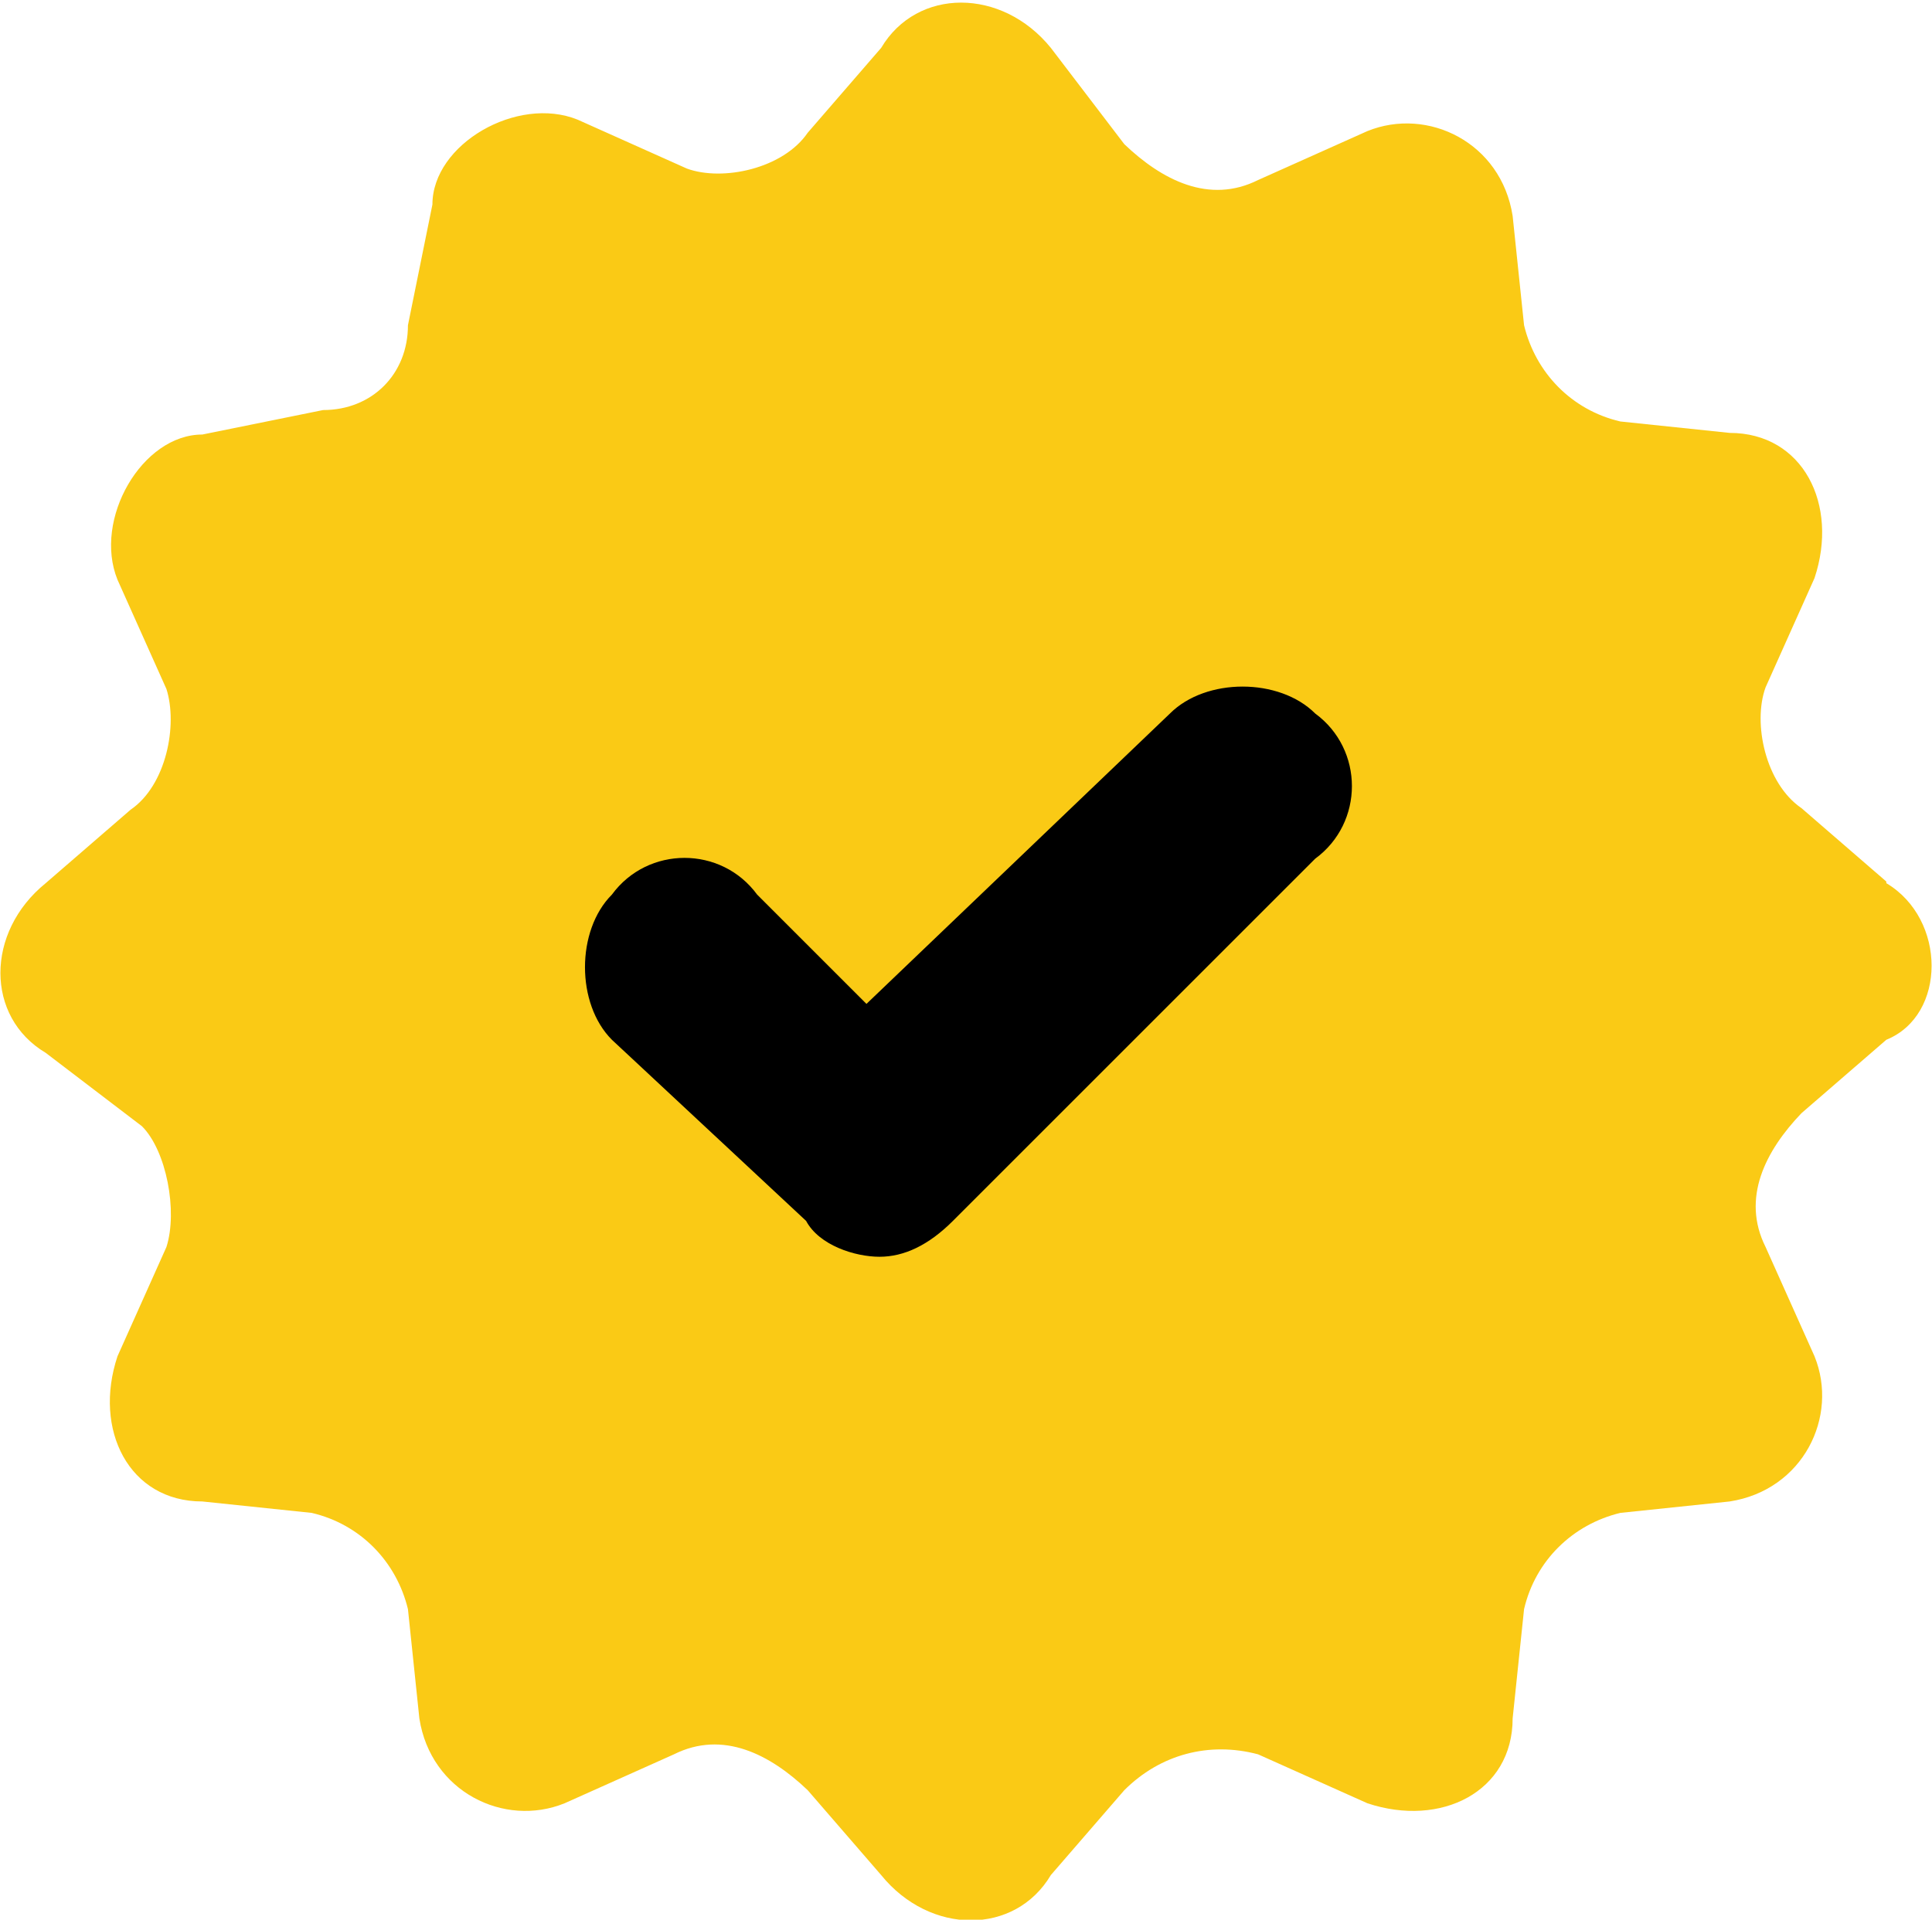 <?xml version="1.0" encoding="UTF-8"?>
<!DOCTYPE svg PUBLIC "-//W3C//DTD SVG 1.1//EN" "http://www.w3.org/Graphics/SVG/1.1/DTD/svg11.dtd">
<!-- Creator: CorelDRAW -->
<svg xmlns="http://www.w3.org/2000/svg" xml:space="preserve" width="4.22mm" height="4.194mm" version="1.1" style="shape-rendering:geometricPrecision; text-rendering:geometricPrecision; image-rendering:optimizeQuality; fill-rule:evenodd; clip-rule:evenodd"
viewBox="0 0 11.84 11.76"
 xmlns:xlink="http://www.w3.org/1999/xlink"
 xmlns:xodm="http://www.corel.com/coreldraw/odm/2003">
 <defs>
  <style type="text/css">
   <![CDATA[
    .fil0 {fill:black;fill-rule:nonzero}
    .fil1 {fill:#FACA15;fill-rule:nonzero}
   ]]>
  </style>
 </defs>
 <g id="Слой_x0020_1">
  <rect class="fil0" x="3.02" y="3.54" width="5.94" height="4.82"/>
  <path class="fil1" d="M11.56 5.4l-0.52 -0.45c-0.22,-0.15 -0.3,-0.52 -0.22,-0.74l0.3 -0.67c0.15,-0.45 -0.07,-0.89 -0.52,-0.89l-0.67 -0.07c-0.3,-0.07 -0.52,-0.3 -0.59,-0.59l-0.07 -0.67c-0.07,-0.45 -0.52,-0.67 -0.89,-0.52l-0.67 0.3c-0.3,0.15 -0.59,0 -0.82,-0.22l-0.45 -0.59c-0.3,-0.37 -0.82,-0.37 -1.04,0l-0.45 0.52c-0.15,0.22 -0.52,0.3 -0.74,0.22l-0.67 -0.3c-0.37,-0.15 -0.89,0.15 -0.89,0.52l-0.15 0.74c0,0.3 -0.22,0.52 -0.52,0.52l-0.74 0.15c-0.37,0 -0.67,0.52 -0.52,0.89l0.3 0.67c0.07,0.22 0,0.59 -0.22,0.74l-0.52 0.45c-0.37,0.3 -0.37,0.82 0,1.04l0.59 0.45c0.15,0.15 0.22,0.52 0.15,0.74l-0.3 0.67c-0.15,0.45 0.07,0.89 0.52,0.89l0.67 0.07c0.3,0.07 0.52,0.3 0.59,0.59l0.07 0.67c0.07,0.45 0.52,0.67 0.89,0.52l0.67 -0.3c0.3,-0.15 0.59,0 0.82,0.22l0.45 0.52c0.3,0.37 0.82,0.37 1.04,0l0.45 -0.52c0.22,-0.22 0.52,-0.3 0.82,-0.22l0.67 0.3c0.45,0.15 0.89,-0.07 0.89,-0.52l0.07 -0.67c0.07,-0.3 0.3,-0.52 0.59,-0.59l0.67 -0.07c0.45,-0.07 0.67,-0.52 0.52,-0.89l-0.3 -0.67c-0.15,-0.3 0,-0.59 0.22,-0.82l0.52 -0.45c0.37,-0.15 0.37,-0.74 -0,-0.96zm-3.49 -0.15l-2.23 2.23c-0.15,0.15 -0.3,0.22 -0.45,0.22 -0.15,0 -0.37,-0.07 -0.45,-0.22l-1.19 -1.11c-0.22,-0.22 -0.22,-0.67 0,-0.89 0.22,-0.3 0.67,-0.3 0.89,-0l0.67 0.67 1.86 -1.78c0.22,-0.22 0.67,-0.22 0.89,0 0.3,0.22 0.3,0.67 0,0.89z"/>
 </g>
</svg>
